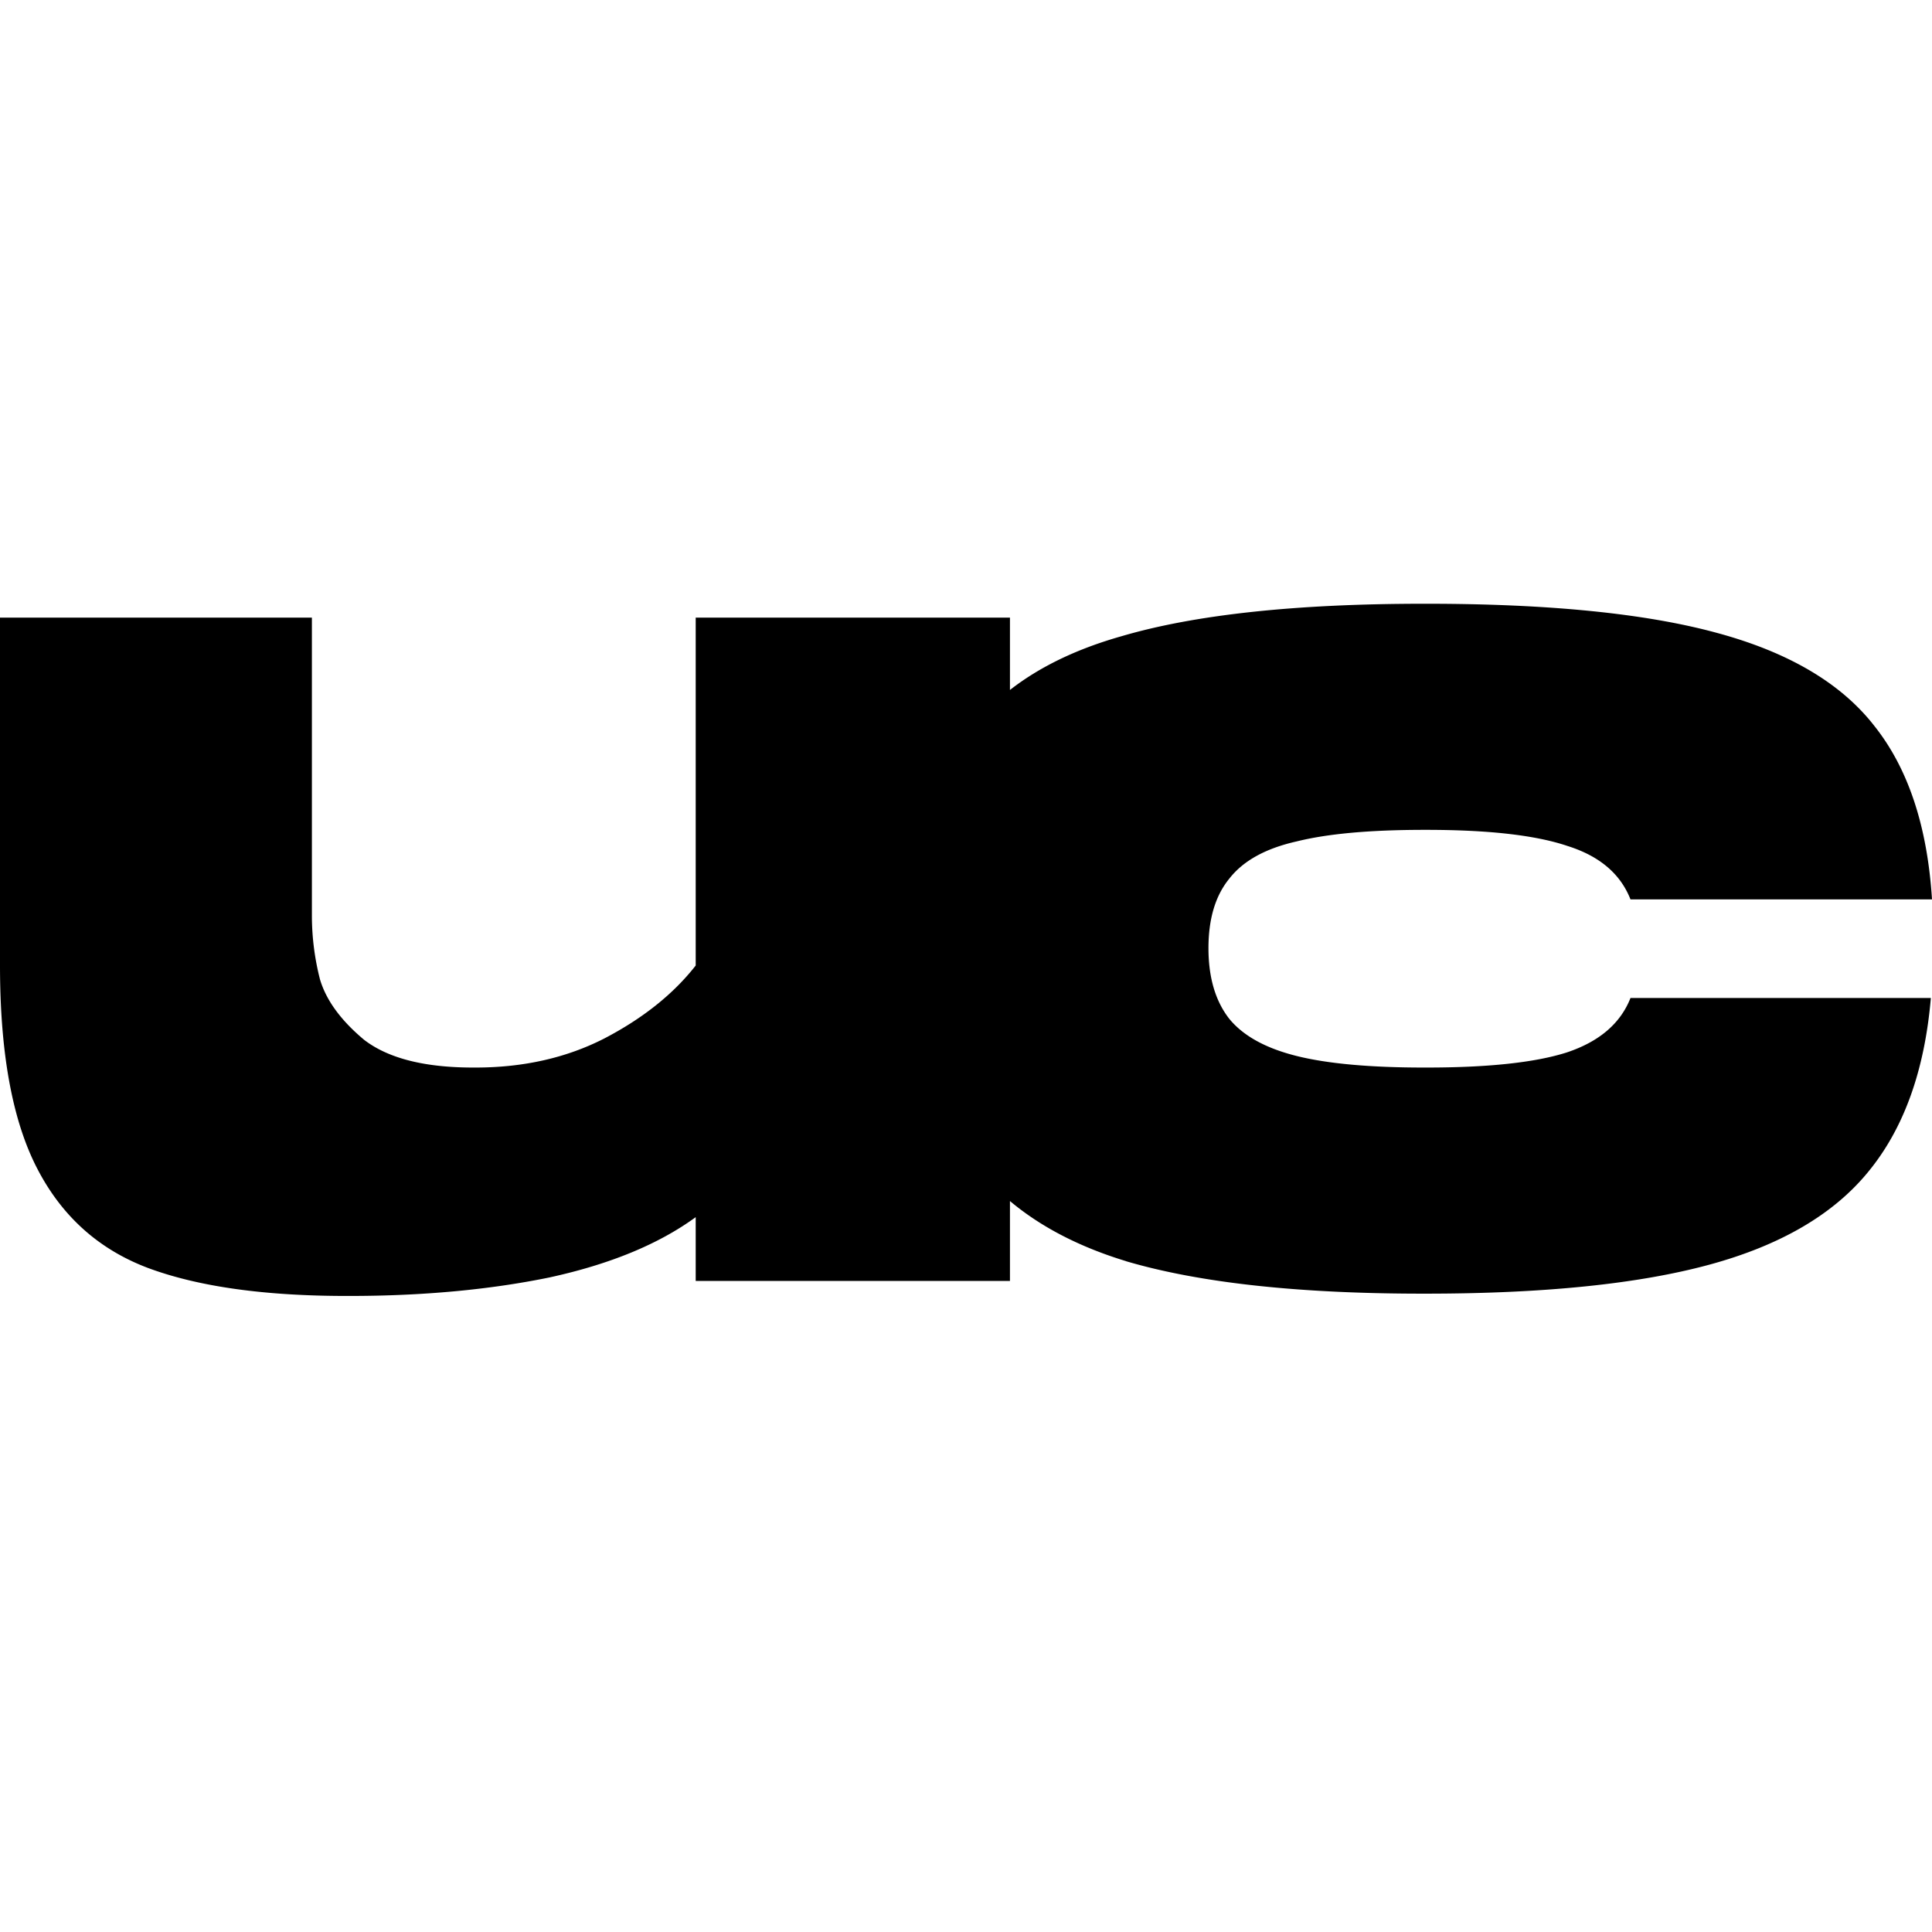 <svg xmlns="http://www.w3.org/2000/svg" width="32" height="32" fill="none"><path fill="#000" fill-rule="evenodd" d="M18.652 20.89c1.216.358 2.855.537 4.917.537h.038c1.96 0 3.527-.16 4.705-.48 1.178-.32 2.055-.832 2.631-1.537.59-.716.935-1.677 1.038-2.88h-4.975c-.166.422-.518.723-1.056.902-.525.167-1.3.25-2.324.25h-.038c-.896 0-1.6-.064-2.113-.192-.512-.128-.883-.333-1.114-.615-.23-.294-.345-.684-.345-1.171s.115-.87.346-1.152c.23-.295.601-.5 1.113-.615.512-.128 1.217-.192 2.113-.192h.038c1.037 0 1.818.09 2.343.269.525.166.871.46 1.037.883H32c-.077-1.216-.397-2.176-.96-2.88-.551-.705-1.422-1.217-2.612-1.537-1.178-.32-2.779-.48-4.802-.48h-.038c-2.125 0-3.796.18-5.013.538-.742.21-1.358.508-1.847.89V10.23h-5.205v5.762c-.371.474-.877.877-1.517 1.21-.627.32-1.338.48-2.132.48h-.038c-.807 0-1.409-.154-1.806-.46-.384-.321-.627-.654-.73-1a4.271 4.271 0 0 1-.134-1.037V10.23H0v5.762c0 1.447.205 2.567.615 3.36.41.795 1.024 1.345 1.843 1.652.832.308 1.927.461 3.284.461h.039c1.216 0 2.324-.102 3.322-.307.999-.218 1.806-.55 2.42-.998v1.056h5.205v-1.323c.51.428 1.15.76 1.924.996z" clip-rule="evenodd"/></svg>